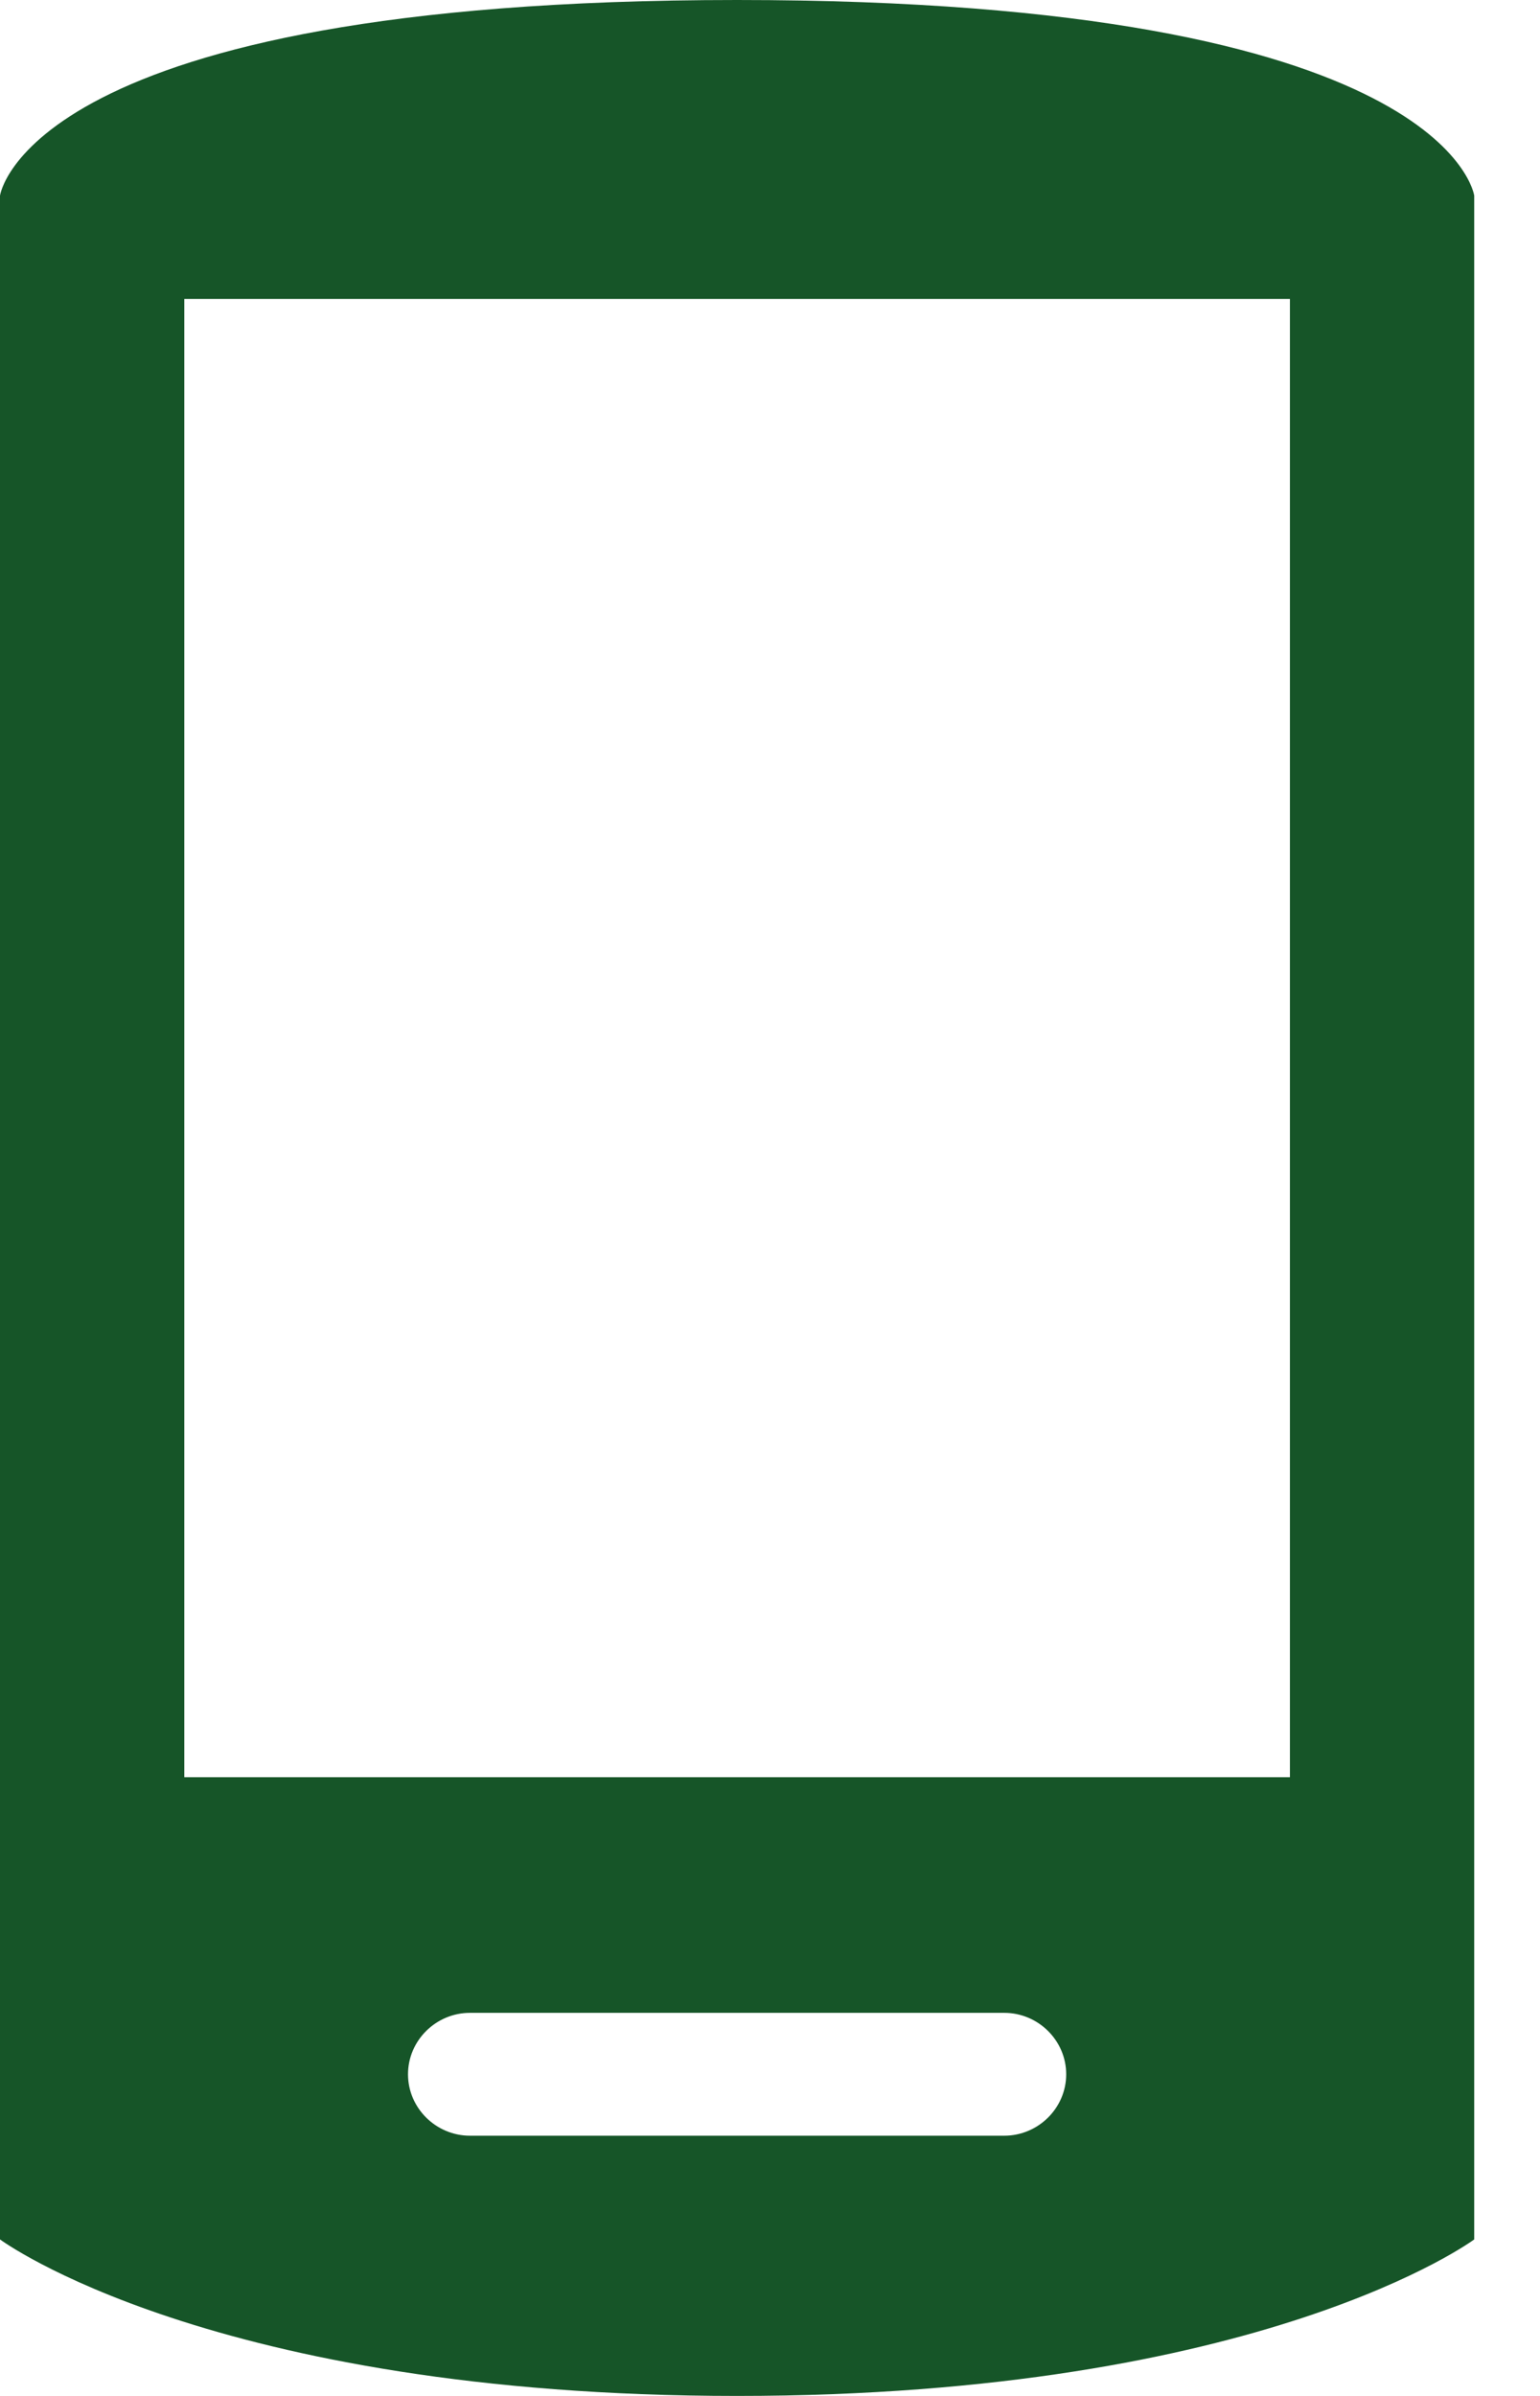 <?xml version="1.0" encoding="UTF-8"?>
<svg width="18px" height="28px" viewBox="0 0 18 28" version="1.1" xmlns="http://www.w3.org/2000/svg" xmlns:xlink="http://www.w3.org/1999/xlink">
    <title>Fill 73</title>
    <g id="Page-1" stroke="none" stroke-width="1" fill="none" fill-rule="evenodd">
        <g id="desktop-neighborhood-detail" transform="translate(-1070, -1915)" fill="#165528">
            <g id="Group-11" transform="translate(1029, 1526)">
                <g id="Group-13" transform="translate(0, 370)">
                    <g id="Group-12" transform="translate(41, 19)">
                        <path d="M2.154,20.769 L15.077,20.769 L15.077,3.494 L2.154,3.494 L2.154,20.769 Z M11.737,24.959 L5.494,24.959 C5.096,24.959 4.769,24.636 4.769,24.241 C4.769,23.846 5.096,23.523 5.494,23.523 L11.737,23.523 C12.135,23.523 12.462,23.846 12.462,24.241 C12.462,24.636 12.135,24.959 11.737,24.959 Z M8.615,0 C0.308,0 0,2.286 0,2.286 L0,26.171 C0,26.171 2.462,28 8.615,28 C14.769,28 17.231,26.171 17.231,26.171 L17.231,2.286 C17.231,2.286 16.923,0 8.615,0 L8.615,0 Z" id="Fill-73"></path>
                    </g>
                </g>
            </g>
        </g>
    </g>
</svg>